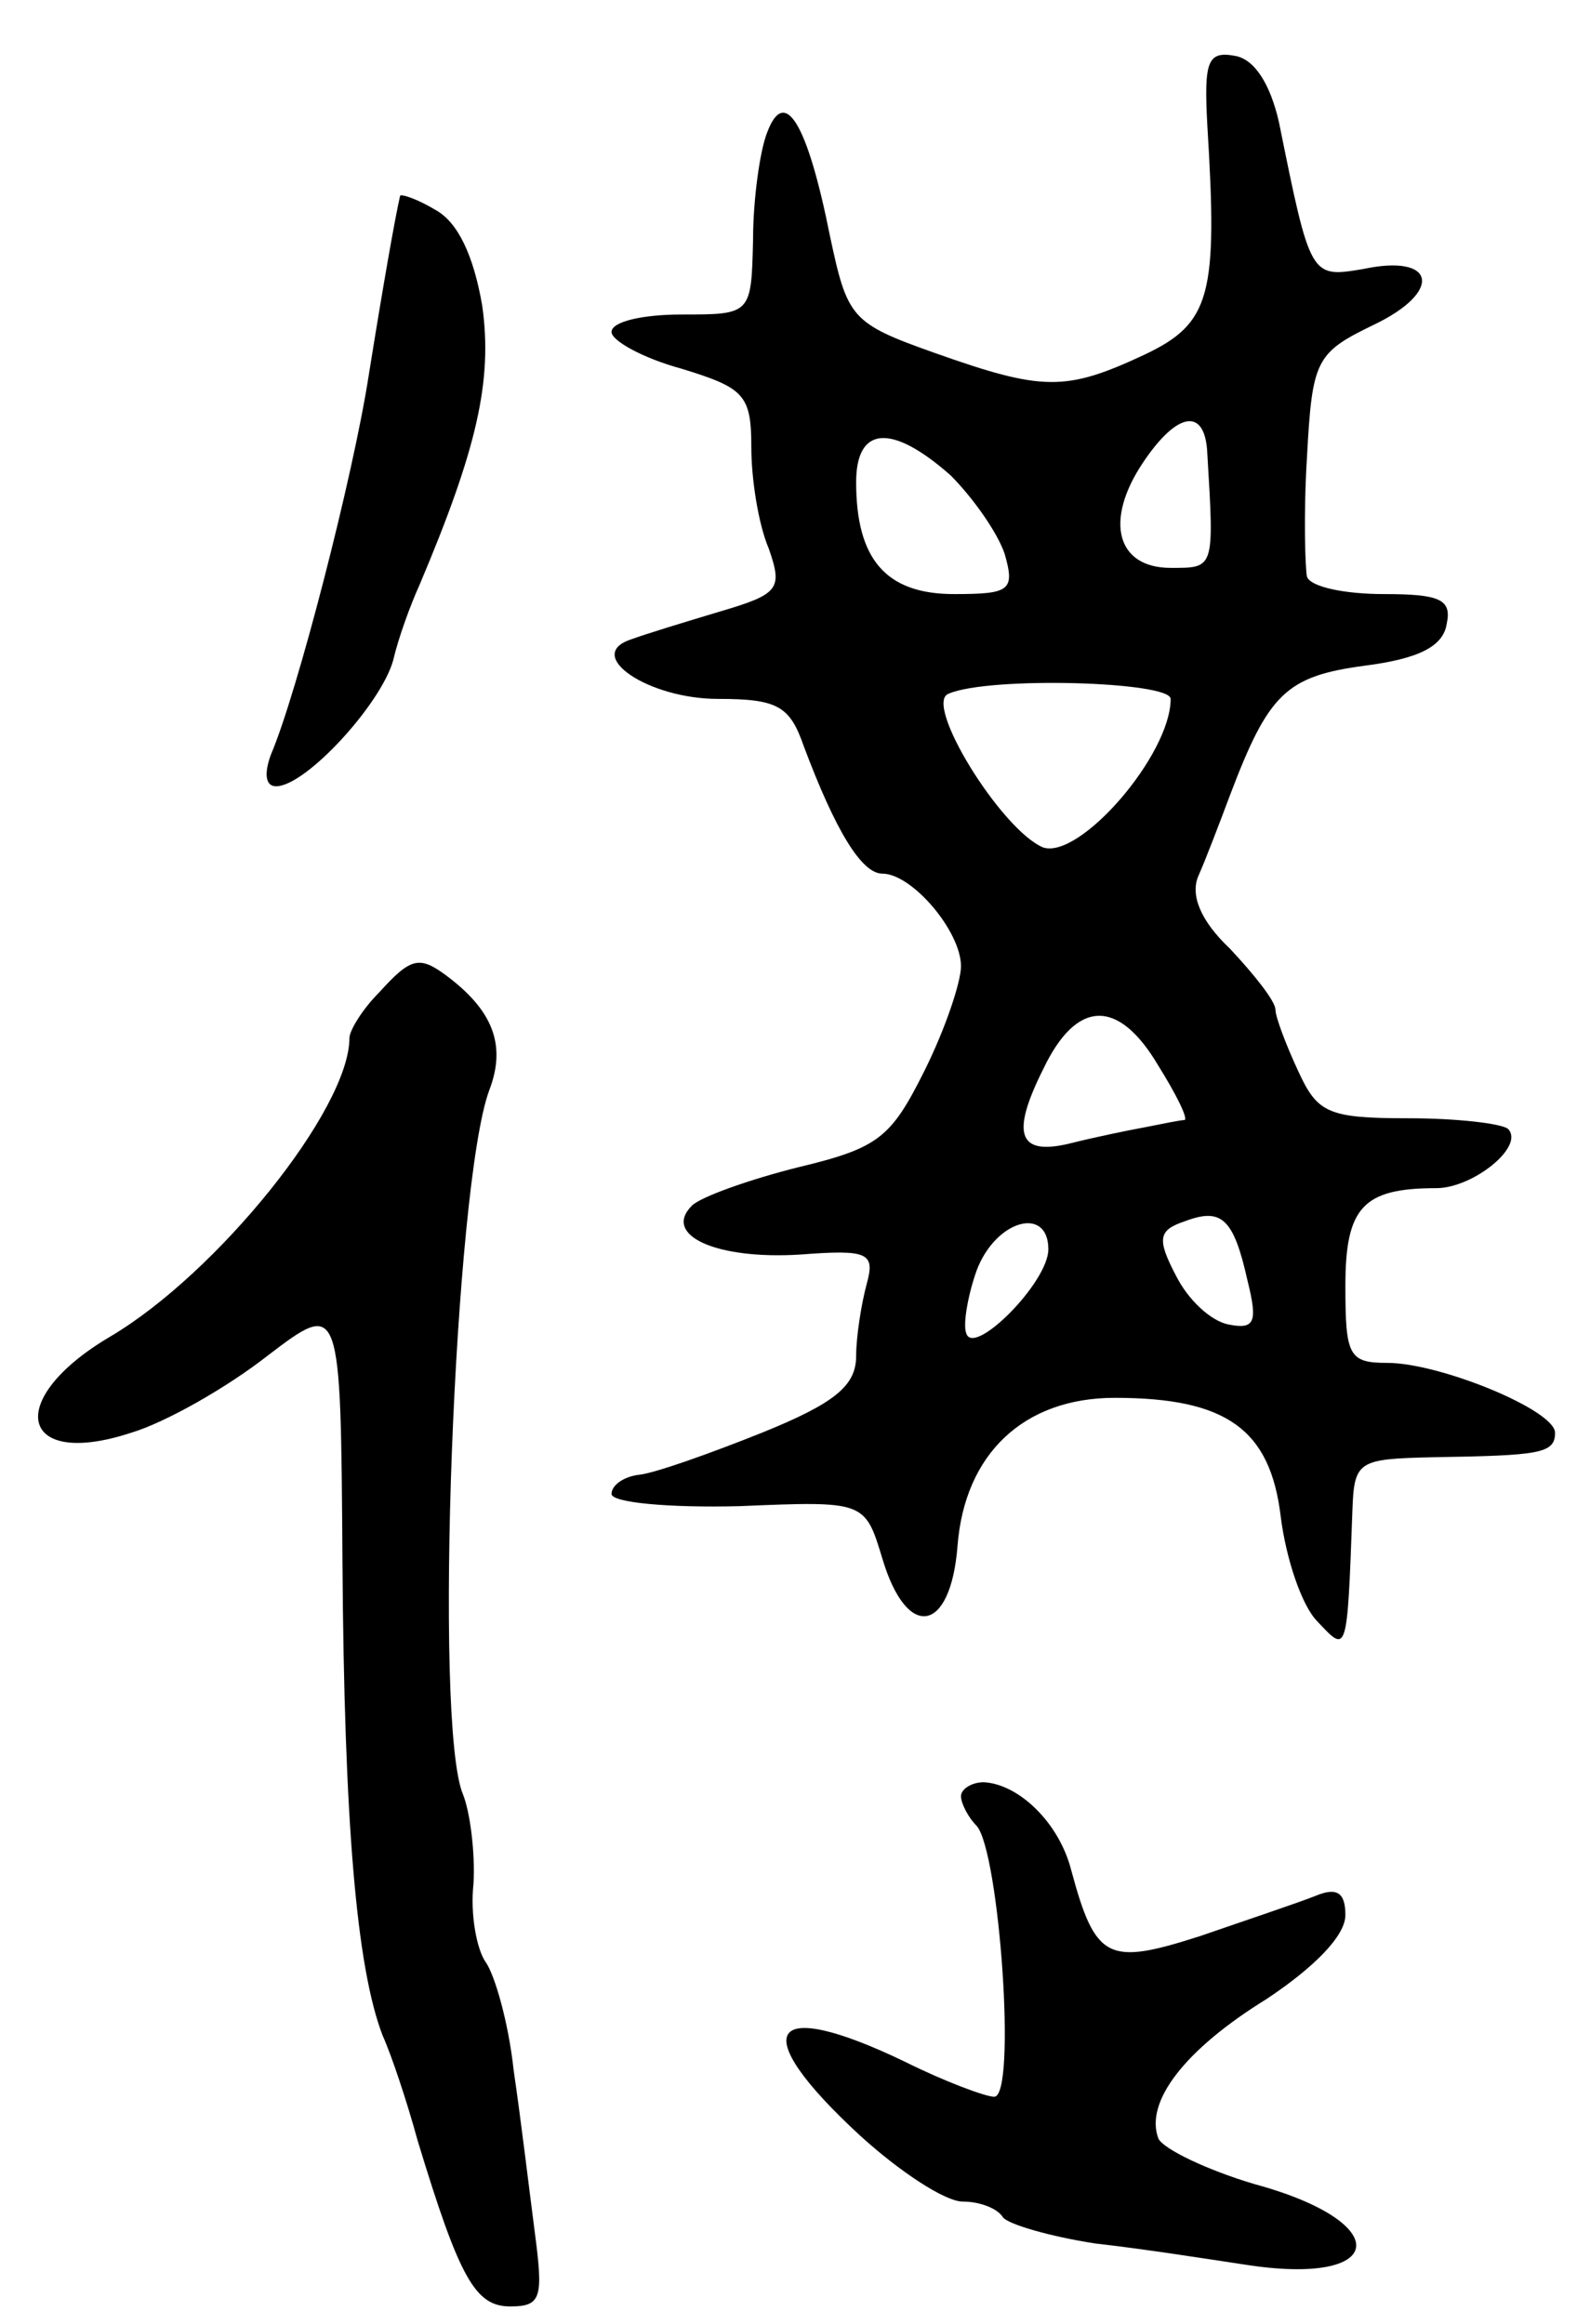 <svg version="1.0" xmlns="http://www.w3.org/2000/svg" width="91" height="133" viewBox="0 0 91 133" ><g transform="translate(0,133) scale(0.1,-0.1)" ><path d="M691 1258 c6 -97 2 -113 -36 -131 -45 -21 -58 -21 -120 1 -48 17 -50 20 -60 67 -13 65 -26 86 -36 59 -4 -10 -8 -38 -8 -61 -1 -43 -1 -43 -41 -43 -22 0 -40 -4 -40 -10 0 -5 18 -15 40 -21 36 -11 40 -15 40 -45 0 -18 4 -44 10 -58 8 -23 6 -26 -28 -36 -20 -6 -43 -13 -51 -16 -27 -9 10 -34 50 -34 34 0 41 -4 49 -27 18 -48 33 -73 45 -73 17 0 45 -33 45 -53 0 -9 -9 -36 -21 -60 -19 -38 -26 -44 -72 -55 -28 -7 -56 -17 -61 -22 -17 -17 14 -31 62 -28 39 3 43 1 38 -17 -3 -11 -6 -30 -6 -41 0 -17 -12 -27 -54 -44 -30 -12 -61 -23 -70 -24 -9 -1 -16 -6 -16 -11 0 -5 33 -8 73 -7 72 3 72 3 82 -30 14 -47 39 -43 43 7 4 53 38 85 90 85 64 0 89 -18 95 -68 3 -24 12 -51 21 -60 17 -18 17 -20 20 63 1 29 3 30 46 31 61 1 70 2 70 14 0 13 -66 40 -96 40 -22 0 -24 4 -24 44 0 45 10 56 52 56 21 0 51 24 41 34 -4 3 -29 6 -57 6 -46 0 -52 3 -63 27 -7 15 -13 31 -13 35 0 5 -12 20 -26 35 -17 16 -23 31 -18 42 4 9 12 30 18 46 22 58 32 68 77 74 31 4 45 11 47 24 3 14 -4 17 -36 17 -22 0 -42 4 -44 10 -1 5 -2 36 0 68 3 56 5 60 38 76 40 19 36 41 -6 32 -30 -5 -30 -5 -48 84 -5 22 -14 36 -25 38 -16 3 -18 -3 -16 -40z m0 -188 c4 -66 4 -65 -21 -65 -31 0 -38 27 -16 60 20 30 36 32 37 5z m-147 -12 c13 -13 27 -33 31 -45 6 -21 3 -23 -29 -23 -39 0 -56 20 -56 64 0 32 20 34 54 4z m126 -128 c0 -32 -52 -92 -73 -85 -24 10 -69 83 -54 88 23 10 127 7 127 -3z m-7 -210 c10 -16 17 -30 15 -31 -2 0 -12 -2 -22 -4 -11 -2 -30 -6 -42 -9 -31 -8 -36 4 -17 42 19 40 43 41 66 2z m51 -123 c6 -24 4 -28 -11 -25 -10 2 -23 14 -30 28 -11 21 -10 26 5 31 21 8 28 2 36 -34z m-114 18 c0 -19 -43 -62 -47 -48 -2 5 1 22 6 36 11 29 41 37 41 12z"/><path d="M229 1218 c-3 -13 -10 -53 -18 -103 -9 -58 -41 -182 -56 -217 -4 -11 -3 -18 3 -18 17 0 60 47 67 72 3 13 10 32 15 43 33 78 42 117 36 160 -5 29 -14 48 -27 55 -10 6 -19 9 -20 8z"/><path d="M217 762 c-10 -10 -17 -22 -17 -26 0 -41 -76 -135 -137 -171 -61 -36 -52 -76 12 -55 20 6 55 26 78 44 42 32 42 32 43 -118 1 -149 8 -232 23 -271 5 -11 14 -38 20 -60 24 -79 33 -95 53 -95 18 0 19 5 14 43 -3 23 -8 65 -12 92 -3 28 -11 55 -16 62 -5 7 -9 27 -7 45 1 18 -2 41 -6 51 -17 40 -5 349 15 403 10 26 2 46 -25 66 -15 11 -20 10 -38 -10z"/><path d="M550 302 c0 -4 4 -12 9 -17 13 -15 23 -155 10 -155 -5 0 -29 9 -51 20 -79 38 -91 18 -26 -42 23 -21 49 -38 59 -38 10 0 20 -4 23 -9 3 -4 27 -11 53 -15 27 -3 65 -9 85 -12 82 -13 87 24 6 46 -27 8 -52 20 -55 26 -8 21 15 51 62 80 27 18 45 36 45 48 0 13 -5 16 -17 11 -10 -4 -40 -14 -66 -23 -53 -17 -60 -14 -74 38 -7 27 -30 49 -50 50 -7 0 -13 -4 -13 -8z"/></g></svg> 
